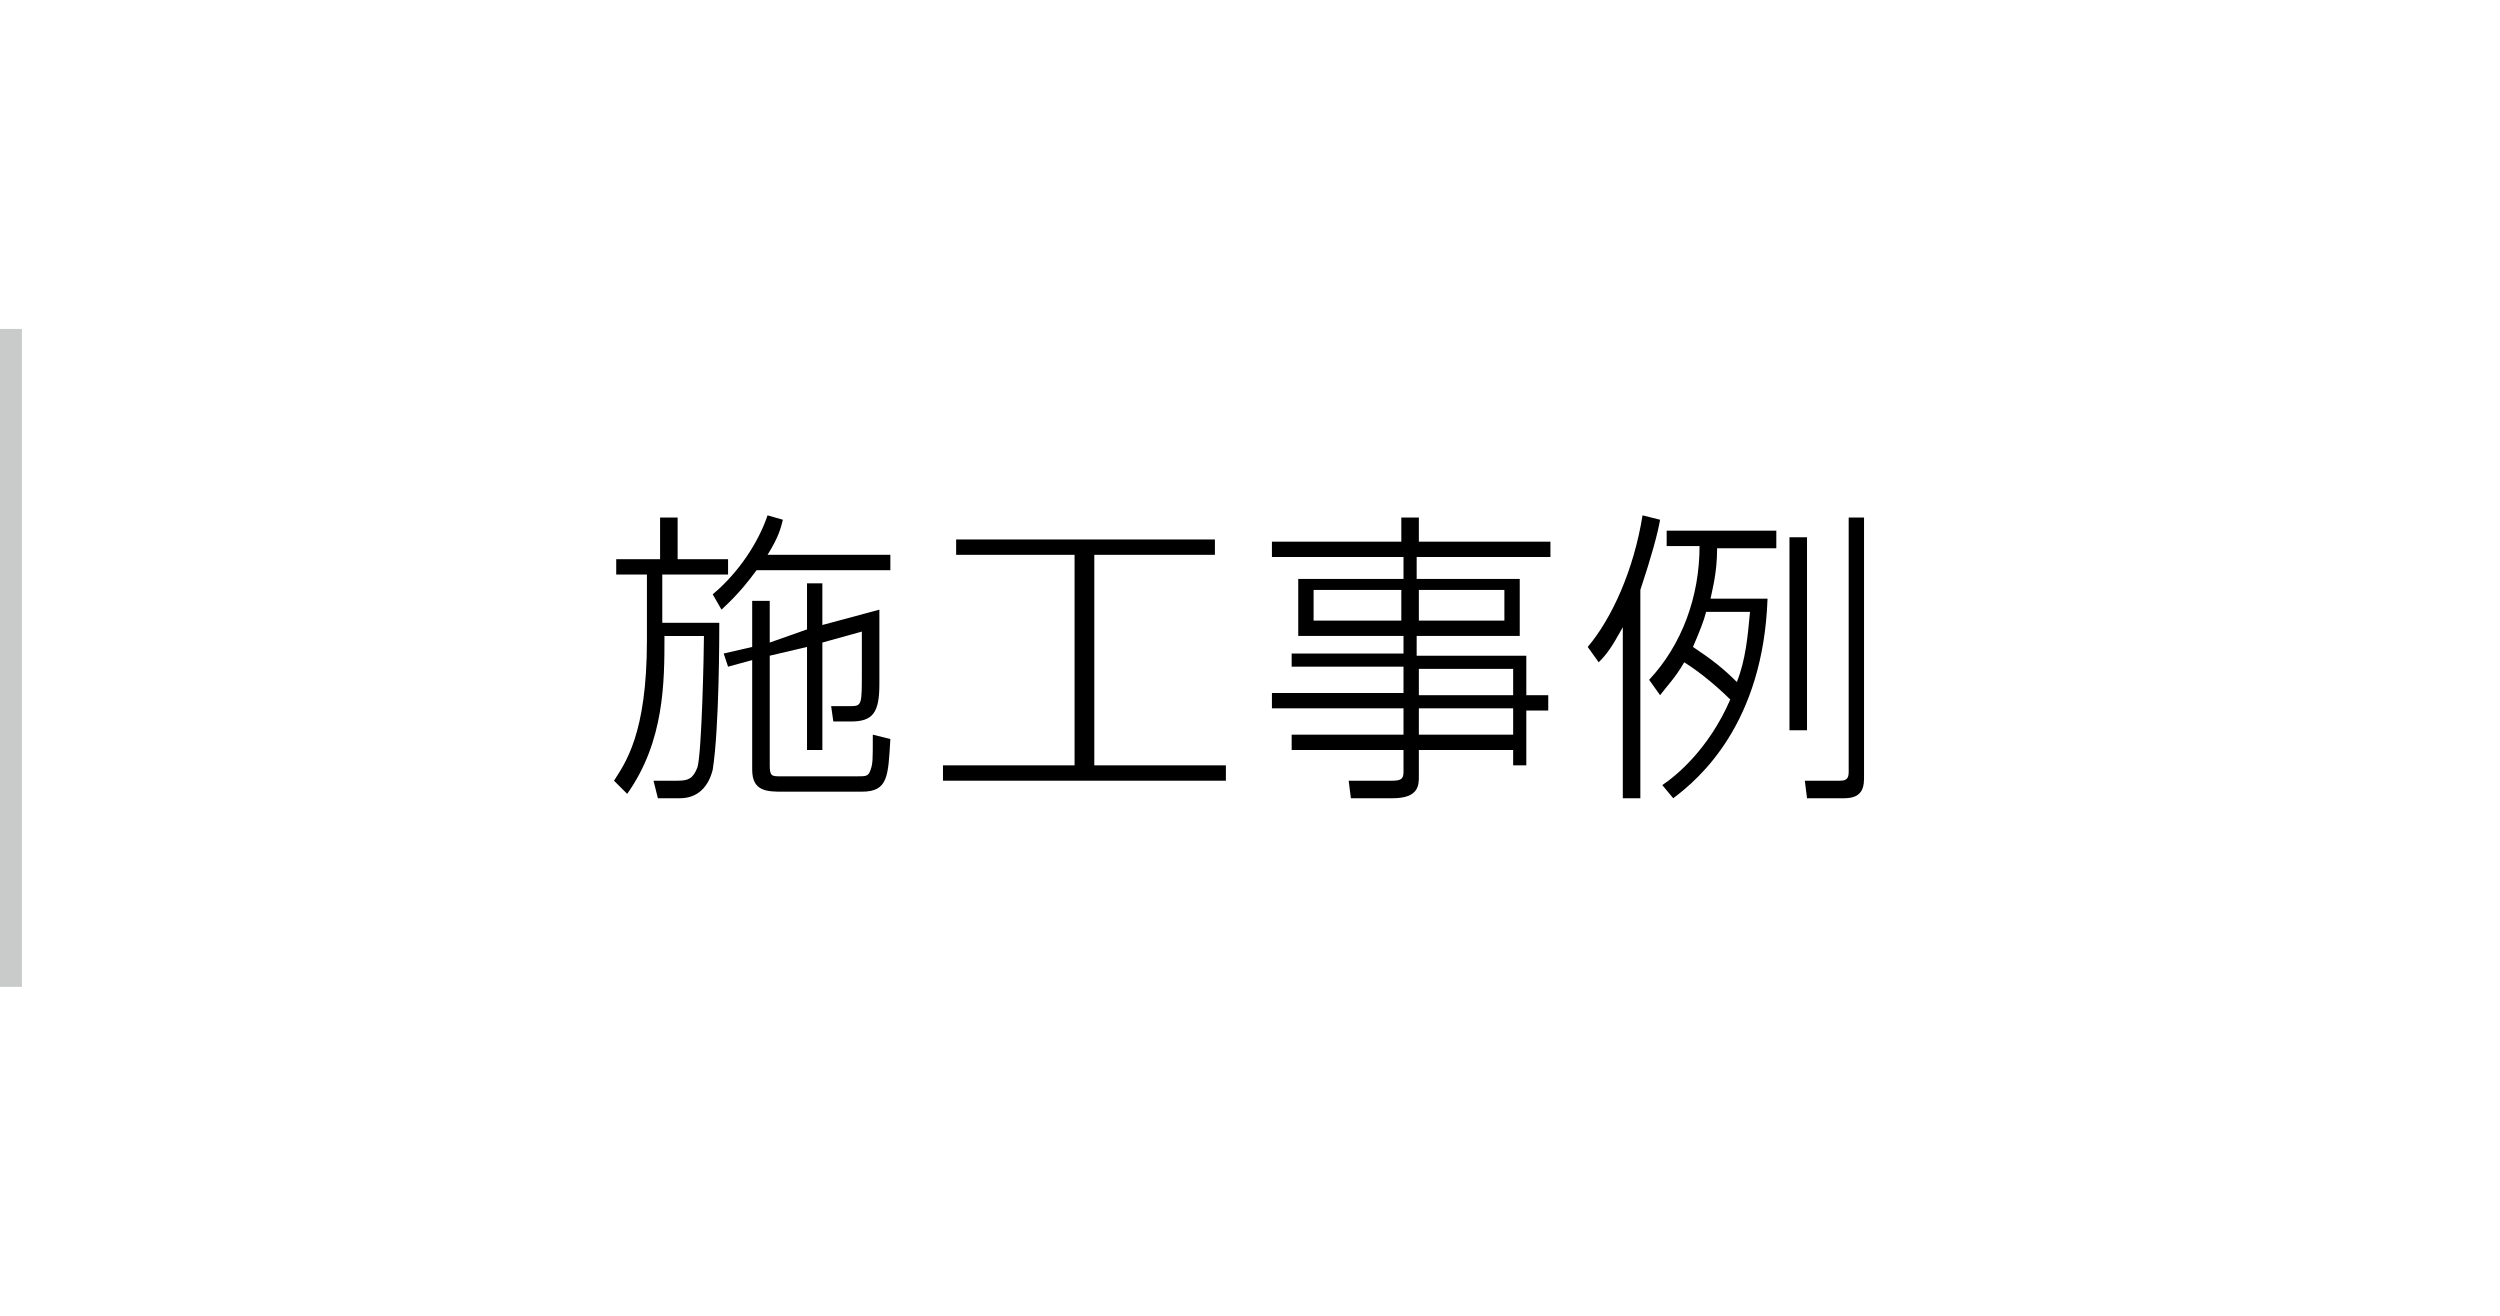 <?xml version="1.0" encoding="utf-8"?>
<!-- Generator: Adobe Illustrator 24.0.1, SVG Export Plug-In . SVG Version: 6.00 Build 0)  -->
<svg version="1.1" id="レイヤー_1" xmlns="http://www.w3.org/2000/svg" xmlns:xlink="http://www.w3.org/1999/xlink" x="0px"
	 y="0px" width="114px" height="60px" viewBox="0 0 114 60" style="enable-background:new 0 0 114 60;" xml:space="preserve">
<style type="text/css">
	.st0{fill:#F6F6F6;}
	.st1{fill:#EFEFEF;}
	.st2{fill:#EBF6F7;}
	.st3{fill:#009FA8;}
	.st4{fill:none;}
	.st5{fill:none;stroke:#C9CACA;}
	.st6{fill:#DCDDDD;}
	.st7{fill:#EA5504;}
	.st8{fill:#B5B5B6;}
	.st9{fill:#595757;}
	.st10{fill:#F5AF7E;}
	.st11{fill:#83CCD2;}
	.st12{fill:#FFFFFF;}
	.st13{fill:#898989;}
	.st14{fill:none;stroke:#000000;stroke-miterlimit:10;}
	.st15{fill:none;stroke:#009FA8;}
	.st16{fill:none;stroke:#009FA8;stroke-width:2;stroke-linecap:round;stroke-linejoin:round;stroke-miterlimit:10;}
	.st17{fill:none;stroke:#009FA8;stroke-width:2.56;stroke-linecap:round;stroke-linejoin:round;stroke-miterlimit:10;}
	.st18{fill:#9FA0A0;}
	.st19{fill:none;stroke:#EA5504;stroke-miterlimit:10;}
	.st20{clip-path:url(#SVGID_58_);}
	.st21{fill:#C9CACA;}
	.st22{fill:none;stroke:#FFFFFF;stroke-width:2;stroke-linecap:round;stroke-linejoin:round;stroke-miterlimit:10;}
	.st23{fill:none;stroke:#009FA8;stroke-width:3.265;stroke-linecap:round;stroke-linejoin:round;stroke-miterlimit:10;}
	.st24{fill:none;stroke:#FFFFFF;stroke-width:8;stroke-miterlimit:10;}
	.st25{opacity:0.7;}
	.st26{fill:#727171;}
	.st27{fill:url(#SVGID_77_);}
	.st28{clip-path:url(#SVGID_79_);}
	.st29{clip-path:url(#SVGID_81_);}
	.st30{fill:none;stroke:#009FA8;stroke-width:1.463;stroke-linecap:round;stroke-linejoin:round;stroke-miterlimit:10;}
	.st31{clip-path:url(#SVGID_85_);}
	.st32{clip-path:url(#SVGID_87_);}
	.st33{clip-path:url(#SVGID_89_);}
	.st34{clip-path:url(#SVGID_91_);}
	.st35{clip-path:url(#SVGID_93_);}
	.st36{clip-path:url(#SVGID_95_);}
	.st37{clip-path:url(#SVGID_97_);}
	.st38{clip-path:url(#SVGID_99_);}
	.st39{clip-path:url(#SVGID_103_);}
	.st40{clip-path:url(#SVGID_105_);}
	.st41{clip-path:url(#SVGID_107_);}
	.st42{fill:none;stroke:#C9CACA;stroke-miterlimit:10;}
	.st43{clip-path:url(#SVGID_145_);}
	.st44{fill:#FABE00;}
	.st45{fill:none;stroke:#EA5504;stroke-width:2;stroke-linecap:round;stroke-linejoin:round;stroke-miterlimit:10;}
	.st46{clip-path:url(#SVGID_147_);}
	.st47{clip-path:url(#SVGID_149_);}
	.st48{clip-path:url(#SVGID_153_);}
	.st49{clip-path:url(#SVGID_155_);}
	.st50{clip-path:url(#SVGID_157_);}
	.st51{fill:url(#SVGID_160_);}
	.st52{fill:url(#SVGID_161_);}
	.st53{opacity:0.8;}
	.st54{fill:url(#SVGID_162_);}
	.st55{fill:url(#SVGID_163_);}
	.st56{fill:none;stroke:#C9CACA;stroke-width:0.833;}
	.st57{fill:none;stroke:#009FA8;stroke-width:1.667;stroke-linecap:round;stroke-linejoin:round;stroke-miterlimit:10;}
	.st58{fill:none;stroke:#009FA8;stroke-width:4;stroke-linecap:round;stroke-linejoin:round;stroke-miterlimit:10;}
	.st59{fill:none;stroke:#009FA8;stroke-width:3.2;stroke-linecap:round;stroke-linejoin:round;stroke-miterlimit:10;}
	.st60{fill:#076BAF;}
	.st61{fill:none;stroke:#076BAF;stroke-width:2.974;stroke-miterlimit:10;}
</style>
<g>
	<rect y="15" class="st21" width="1" height="30"/>
</g>
<g>
	<g>
		<path d="M30.1,25.5v-1.9h0.8v1.9h2.3v0.7h-3v2.2h2.6c0,0.5,0,4.8-0.3,6.7c-0.2,0.8-0.7,1.3-1.5,1.3h-1l-0.2-0.8l1.1,0
			c0.5,0,0.7-0.1,0.9-0.6c0.2-0.6,0.3-5.3,0.3-6h-1.8c0,2.1,0,4.8-1.7,7.2l-0.6-0.6c0.5-0.8,1.5-2.1,1.5-6.4v-3h-1.4v-0.7H30.1z
			 M32.5,27.1c1.2-1,2.1-2.4,2.5-3.6l0.7,0.2c-0.1,0.4-0.2,0.8-0.7,1.6h5.6v0.7h-6.1c-0.8,1.1-1.4,1.6-1.6,1.8L32.5,27.1z
			 M36.8,28.7v-2.1h0.7v1.9l2.6-0.7c0,0.6,0,2.9,0,3.4c0,1.3-0.3,1.7-1.3,1.7h-0.8l-0.1-0.7l0.9,0c0.5,0,0.5-0.1,0.5-1.5v-1.9
			l-1.8,0.5v4.9h-0.7v-4.7l-1.7,0.4v5c0,0.5,0.1,0.5,0.5,0.5h3.5c0.4,0,0.5,0,0.6-0.3c0.1-0.3,0.1-0.4,0.1-1.6l0.8,0.2
			c-0.1,1.7-0.1,2.4-1.3,2.4h-3.6c-0.7,0-1.4,0-1.4-1v-5l-1.1,0.3l-0.2-0.6l1.3-0.3v-2.1h0.8v1.9L36.8,28.7z"/>
		<path d="M55.4,24.6v0.7h-5.5v9.6h6v0.7H43v-0.7h6v-9.6h-5.4v-0.7H55.4z"/>
		<path d="M70.6,25.4h-6v1h4.7V29h-4.7v0.9h5v1.8h1v0.7h-1v2.5H69v-0.7h-4.3v1.2c0,0.4,0,1-1.2,1h-1.9l-0.1-0.8l2,0
			c0.4,0,0.5-0.1,0.5-0.4v-1h-5.1v-0.7h5.1v-1.2h-6v-0.7h6v-1.2h-5.1v-0.6h5.1V29h-4.8v-2.6h4.8v-1H58v-0.7h5.9v-1.1h0.8v1.1h6V25.4
			z M63.9,26.9h-4v1.4h4V26.9z M68.6,26.9h-3.9v1.4h3.9V26.9z M69,30.5h-4.3v1.2H69V30.5z M69,32.3h-4.3v1.2H69V32.3z"/>
		<path d="M74.8,36.4H74v-7.8c-0.5,0.9-0.7,1.2-1.1,1.6l-0.5-0.7c1.1-1.3,2.1-3.5,2.5-6l0.8,0.2c-0.1,0.6-0.4,1.7-0.9,3.2V36.4z
			 M75.2,31c1.5-1.6,2.3-3.8,2.3-6.1H76v-0.7h5V25h-2.7c0,1.1-0.2,1.8-0.3,2.3h2.6c-0.2,5.7-3.1,8.2-4.3,9.1l-0.5-0.6
			c0.6-0.4,2.1-1.6,3.1-3.9c-0.5-0.5-1.3-1.2-2.1-1.7c-0.4,0.7-0.8,1.1-1.1,1.5L75.2,31z M77.8,27.9c-0.1,0.4-0.3,0.9-0.6,1.6
			c0.9,0.6,1.4,1,2,1.6c0.4-1,0.5-2.1,0.6-3.2H77.8z M82.4,33.3h-0.8v-8.8h0.8V33.3z M85,23.6v11.8c0,0.4,0,1-0.9,1h-1.7l-0.1-0.8
			l1.6,0c0.3,0,0.4-0.1,0.4-0.4V23.6H85z"/>
	</g>
</g>
<rect class="st4" width="114" height="60"/>
</svg>
